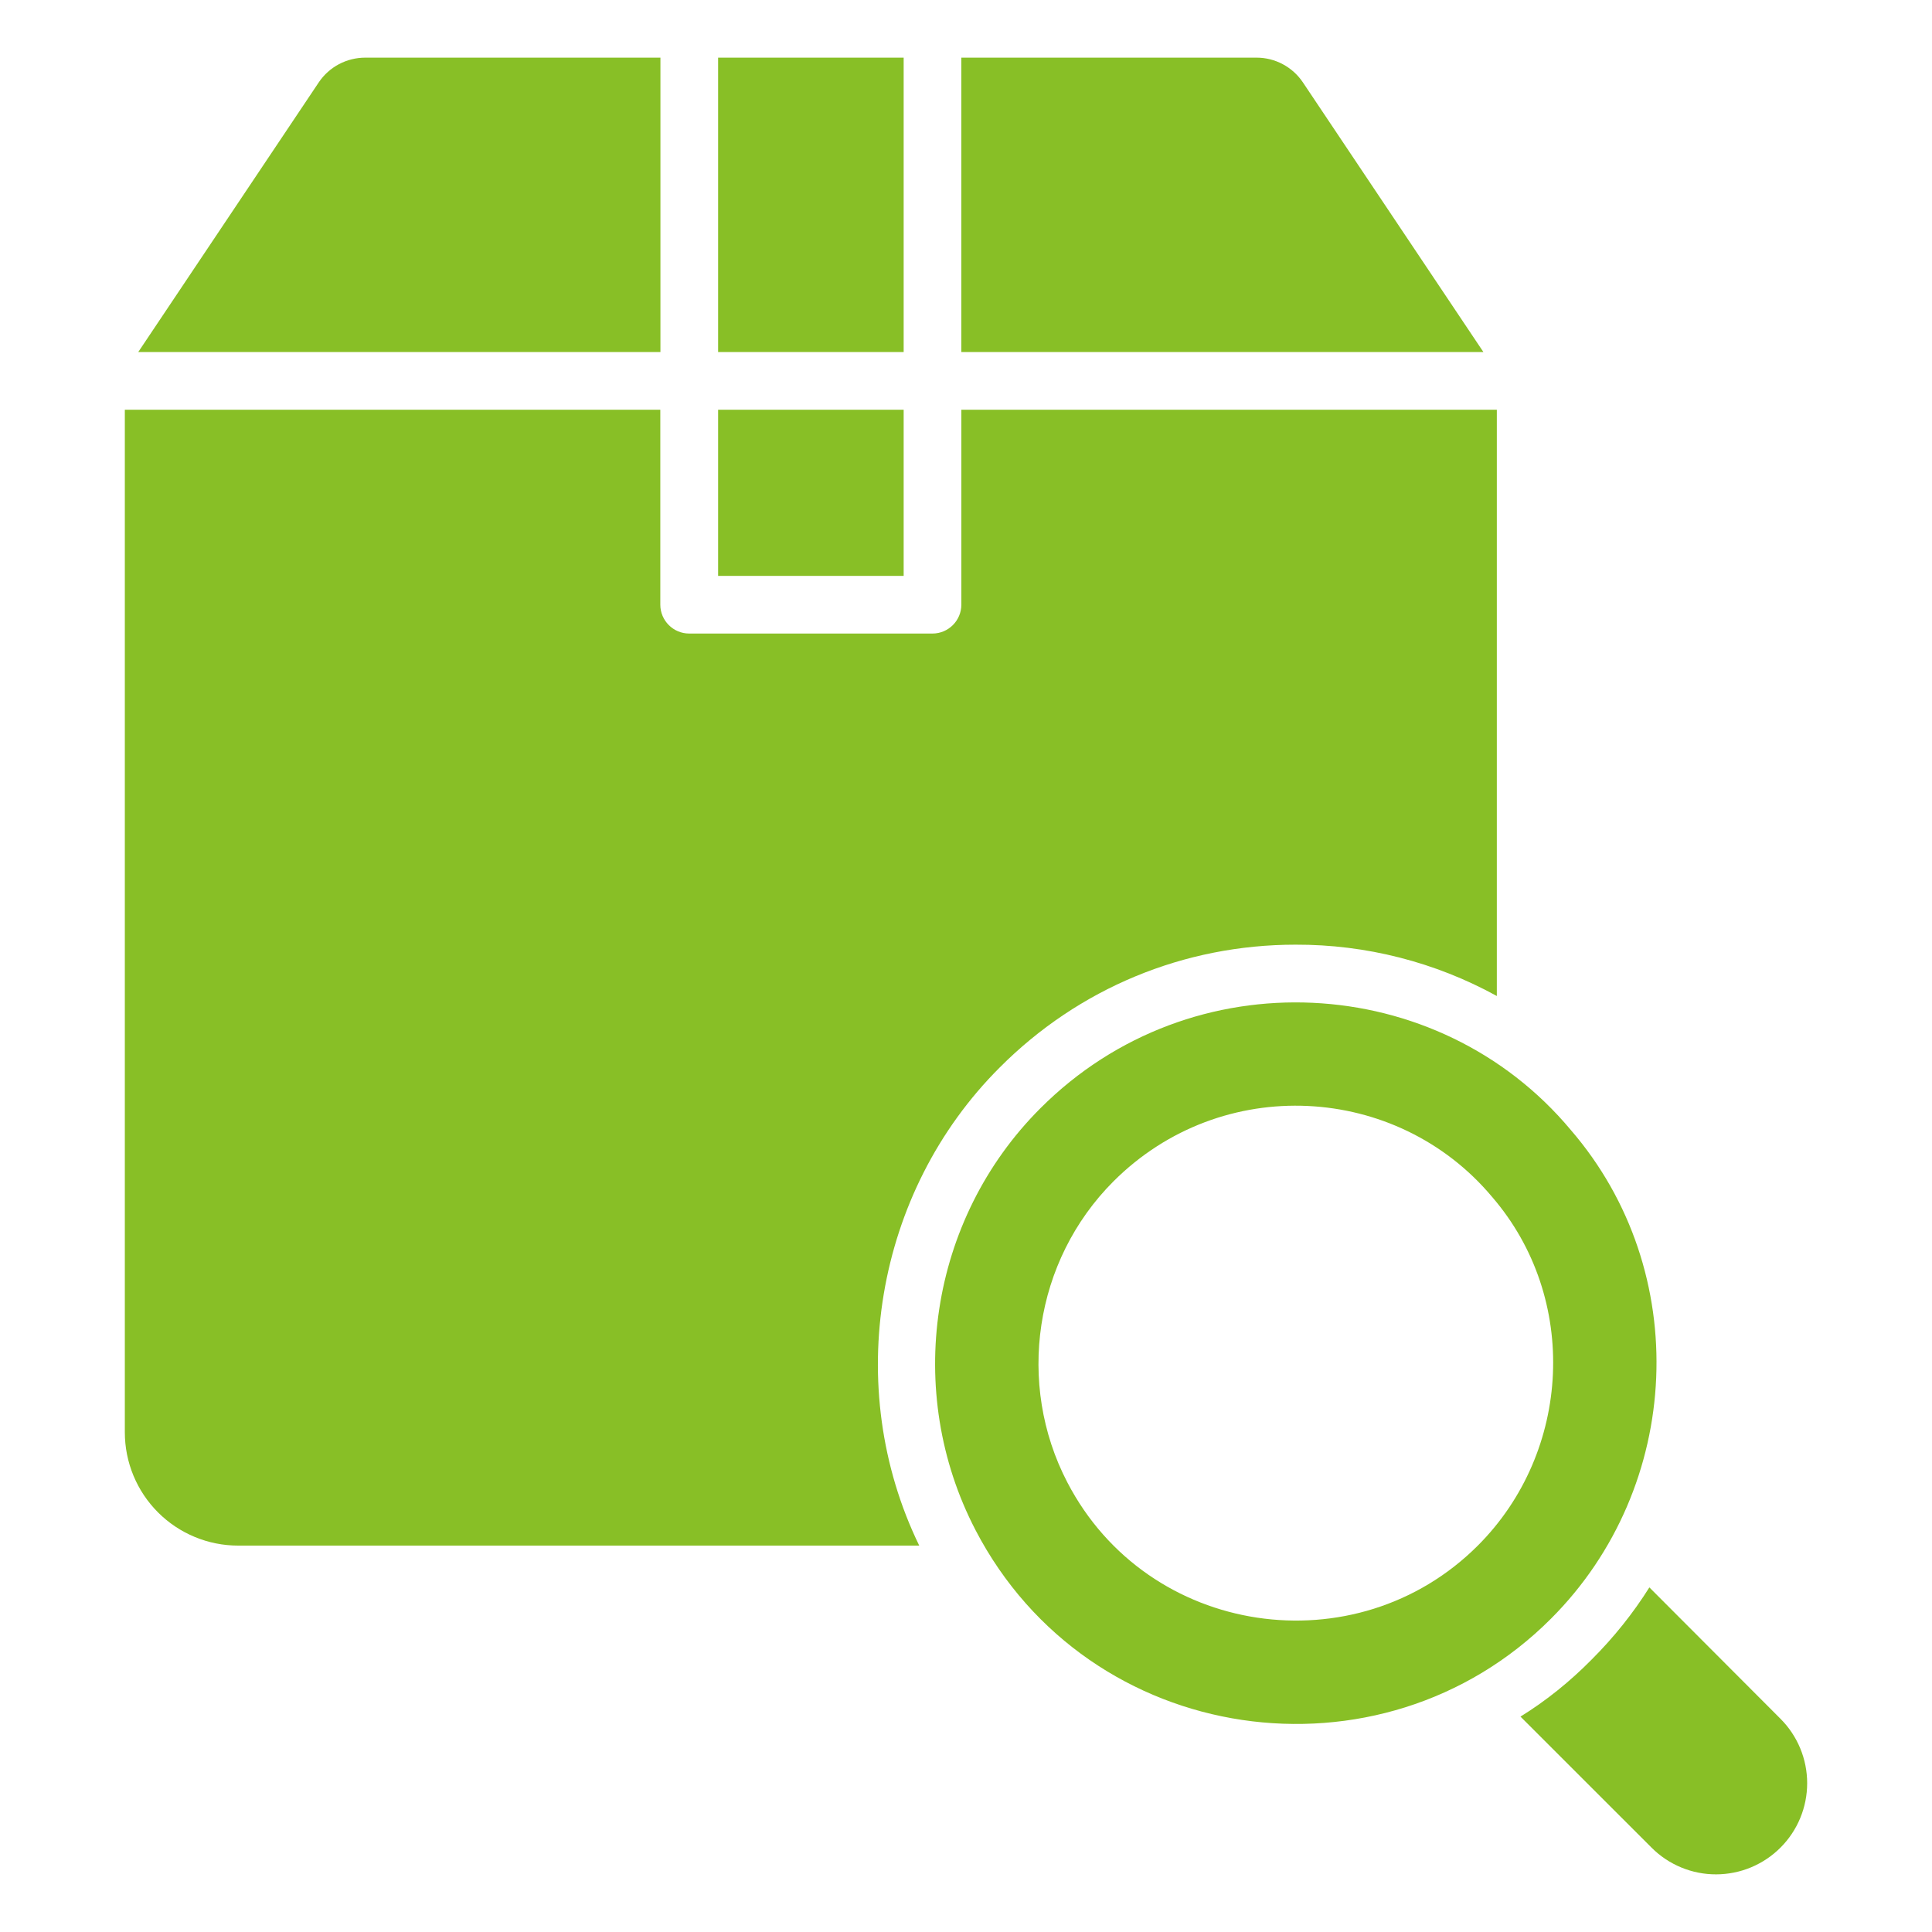 <svg width="49" height="49" viewBox="0 0 49 49" fill="none" xmlns="http://www.w3.org/2000/svg">
<path d="M45.16 46.857C44.946 47.072 44.691 47.243 44.411 47.36C44.131 47.477 43.83 47.537 43.527 47.538C43.223 47.539 42.922 47.48 42.642 47.364C42.361 47.248 42.106 47.079 41.891 46.864L38.563 43.537C39.214 43.135 39.821 42.645 40.369 42.089C40.933 41.526 41.423 40.911 41.832 40.26L45.16 43.595C45.592 44.028 45.834 44.615 45.834 45.226C45.834 45.838 45.592 46.424 45.16 46.857ZM24.741 38.805C22.923 35.309 23.556 30.936 26.388 28.107C30.224 24.267 36.48 24.633 39.84 28.66C42.936 32.247 42.685 37.707 39.335 41.055C35.028 45.368 27.619 44.336 24.741 38.806L24.741 38.805ZM27.069 37.594C29.111 41.526 34.397 42.283 37.482 39.199C39.861 36.819 40.059 32.924 37.842 30.355C35.429 27.477 30.988 27.218 28.242 29.96C26.224 31.978 25.772 35.1 27.069 37.594ZM18.213 10.392H22.919V14.606H18.213V10.392ZM24.381 8.929H37.623L33.041 2.084C32.778 1.696 32.339 1.462 31.871 1.462H24.381V8.929ZM18.213 1.462H22.919V8.928H18.213V1.462Z" fill="#88BF26"/>
<path d="M37.963 10.392V25.261C36.4 24.401 34.643 23.953 32.859 23.959C30.028 23.959 27.359 25.063 25.355 27.074C22.188 30.234 21.362 35.185 23.314 39.2H6.04C5.278 39.2 4.547 38.897 4.008 38.358C3.469 37.819 3.166 37.088 3.166 36.326V10.392H16.747V15.336C16.747 15.739 17.076 16.068 17.478 16.068H23.651C24.053 16.068 24.382 15.739 24.382 15.336V10.392H37.963ZM16.75 8.929V1.462H9.265C8.79 1.462 8.351 1.696 8.088 2.084L3.506 8.929H16.75Z" fill="#88BF26"/>
</svg>
